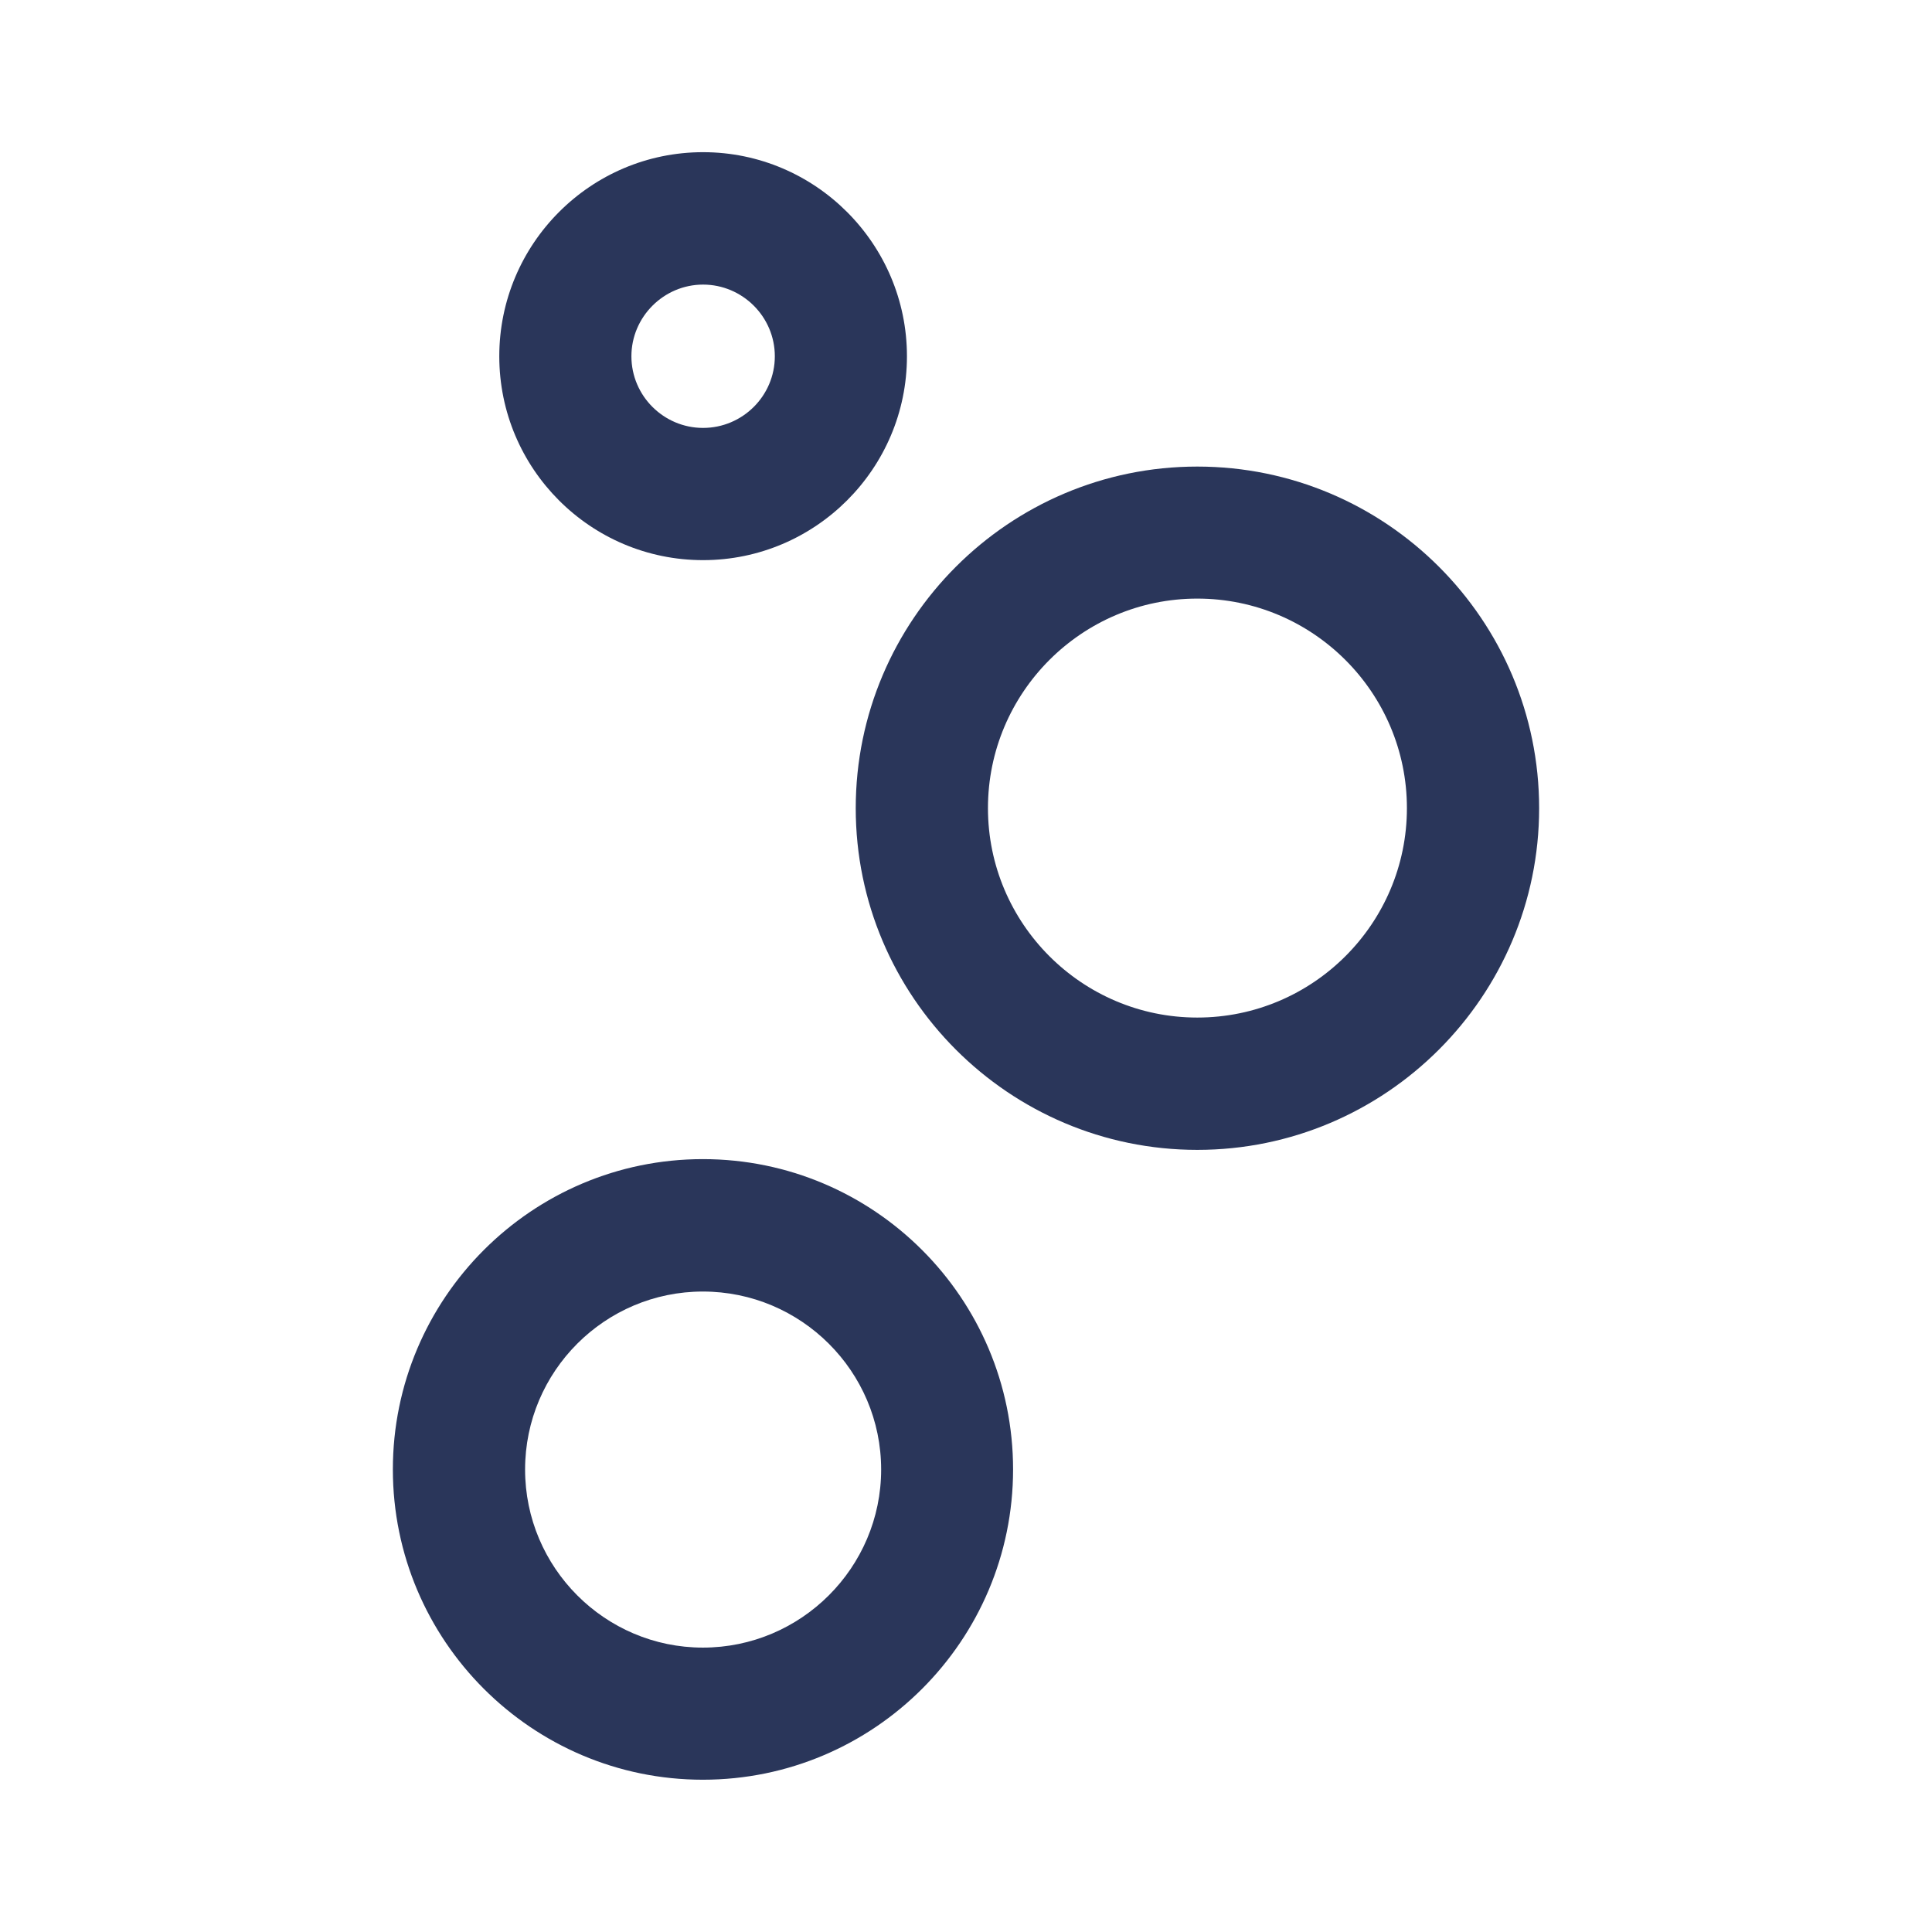 <?xml version="1.0" encoding="utf-8"?>
<!-- Generator: Adobe Illustrator 16.0.0, SVG Export Plug-In . SVG Version: 6.00 Build 0)  -->
<!DOCTYPE svg PUBLIC "-//W3C//DTD SVG 1.1//EN" "http://www.w3.org/Graphics/SVG/1.1/DTD/svg11.dtd">
<svg version="1.1" id="Layer_1" xmlns="http://www.w3.org/2000/svg" xmlns:xlink="http://www.w3.org/1999/xlink" x="0px" y="0px"
	 width="19.843px" height="19.843px" viewBox="0 0 19.843 19.843" enable-background="new 0 0 19.843 19.843" xml:space="preserve">
<g>
	<path fill="#2A365A" d="M7.219,18.279c-1.756,0-3.184-1.43-3.184-3.187c0-1.758,1.428-3.187,3.184-3.187
		c1.758,0,3.186,1.429,3.186,3.187C10.405,16.85,8.977,18.279,7.219,18.279 M7.219,13.265c-1.006,0-1.826,0.819-1.826,1.828
		c0,1.008,0.82,1.829,1.826,1.829c1.008,0,1.831-0.821,1.831-1.829C9.05,14.084,8.227,13.265,7.219,13.265"/>
	<path fill="#2A365A" d="M12.297,11.81c-1.934,0-3.508-1.575-3.508-3.509c0-1.935,1.574-3.509,3.508-3.509
		c1.937,0,3.511,1.574,3.511,3.509C15.808,10.234,14.233,11.81,12.297,11.81 M12.297,6.148c-1.186,0-2.15,0.966-2.15,2.152
		c0,1.185,0.964,2.151,2.15,2.151c1.189,0,2.153-0.966,2.153-2.151C14.45,7.115,13.486,6.148,12.297,6.148"/>
	<path fill="#2A365A" d="M7.221,5.753c-1.156,0-2.093-0.939-2.093-2.094c0-1.154,0.937-2.096,2.093-2.096
		c1.154,0,2.094,0.942,2.094,2.096C9.315,4.813,8.375,5.753,7.221,5.753 M7.221,2.923c-0.404,0-0.736,0.332-0.736,0.736
		c0,0.407,0.332,0.736,0.736,0.736c0.405,0,0.737-0.329,0.737-0.736C7.958,3.254,7.626,2.923,7.221,2.923"/>
</g>
</svg>
